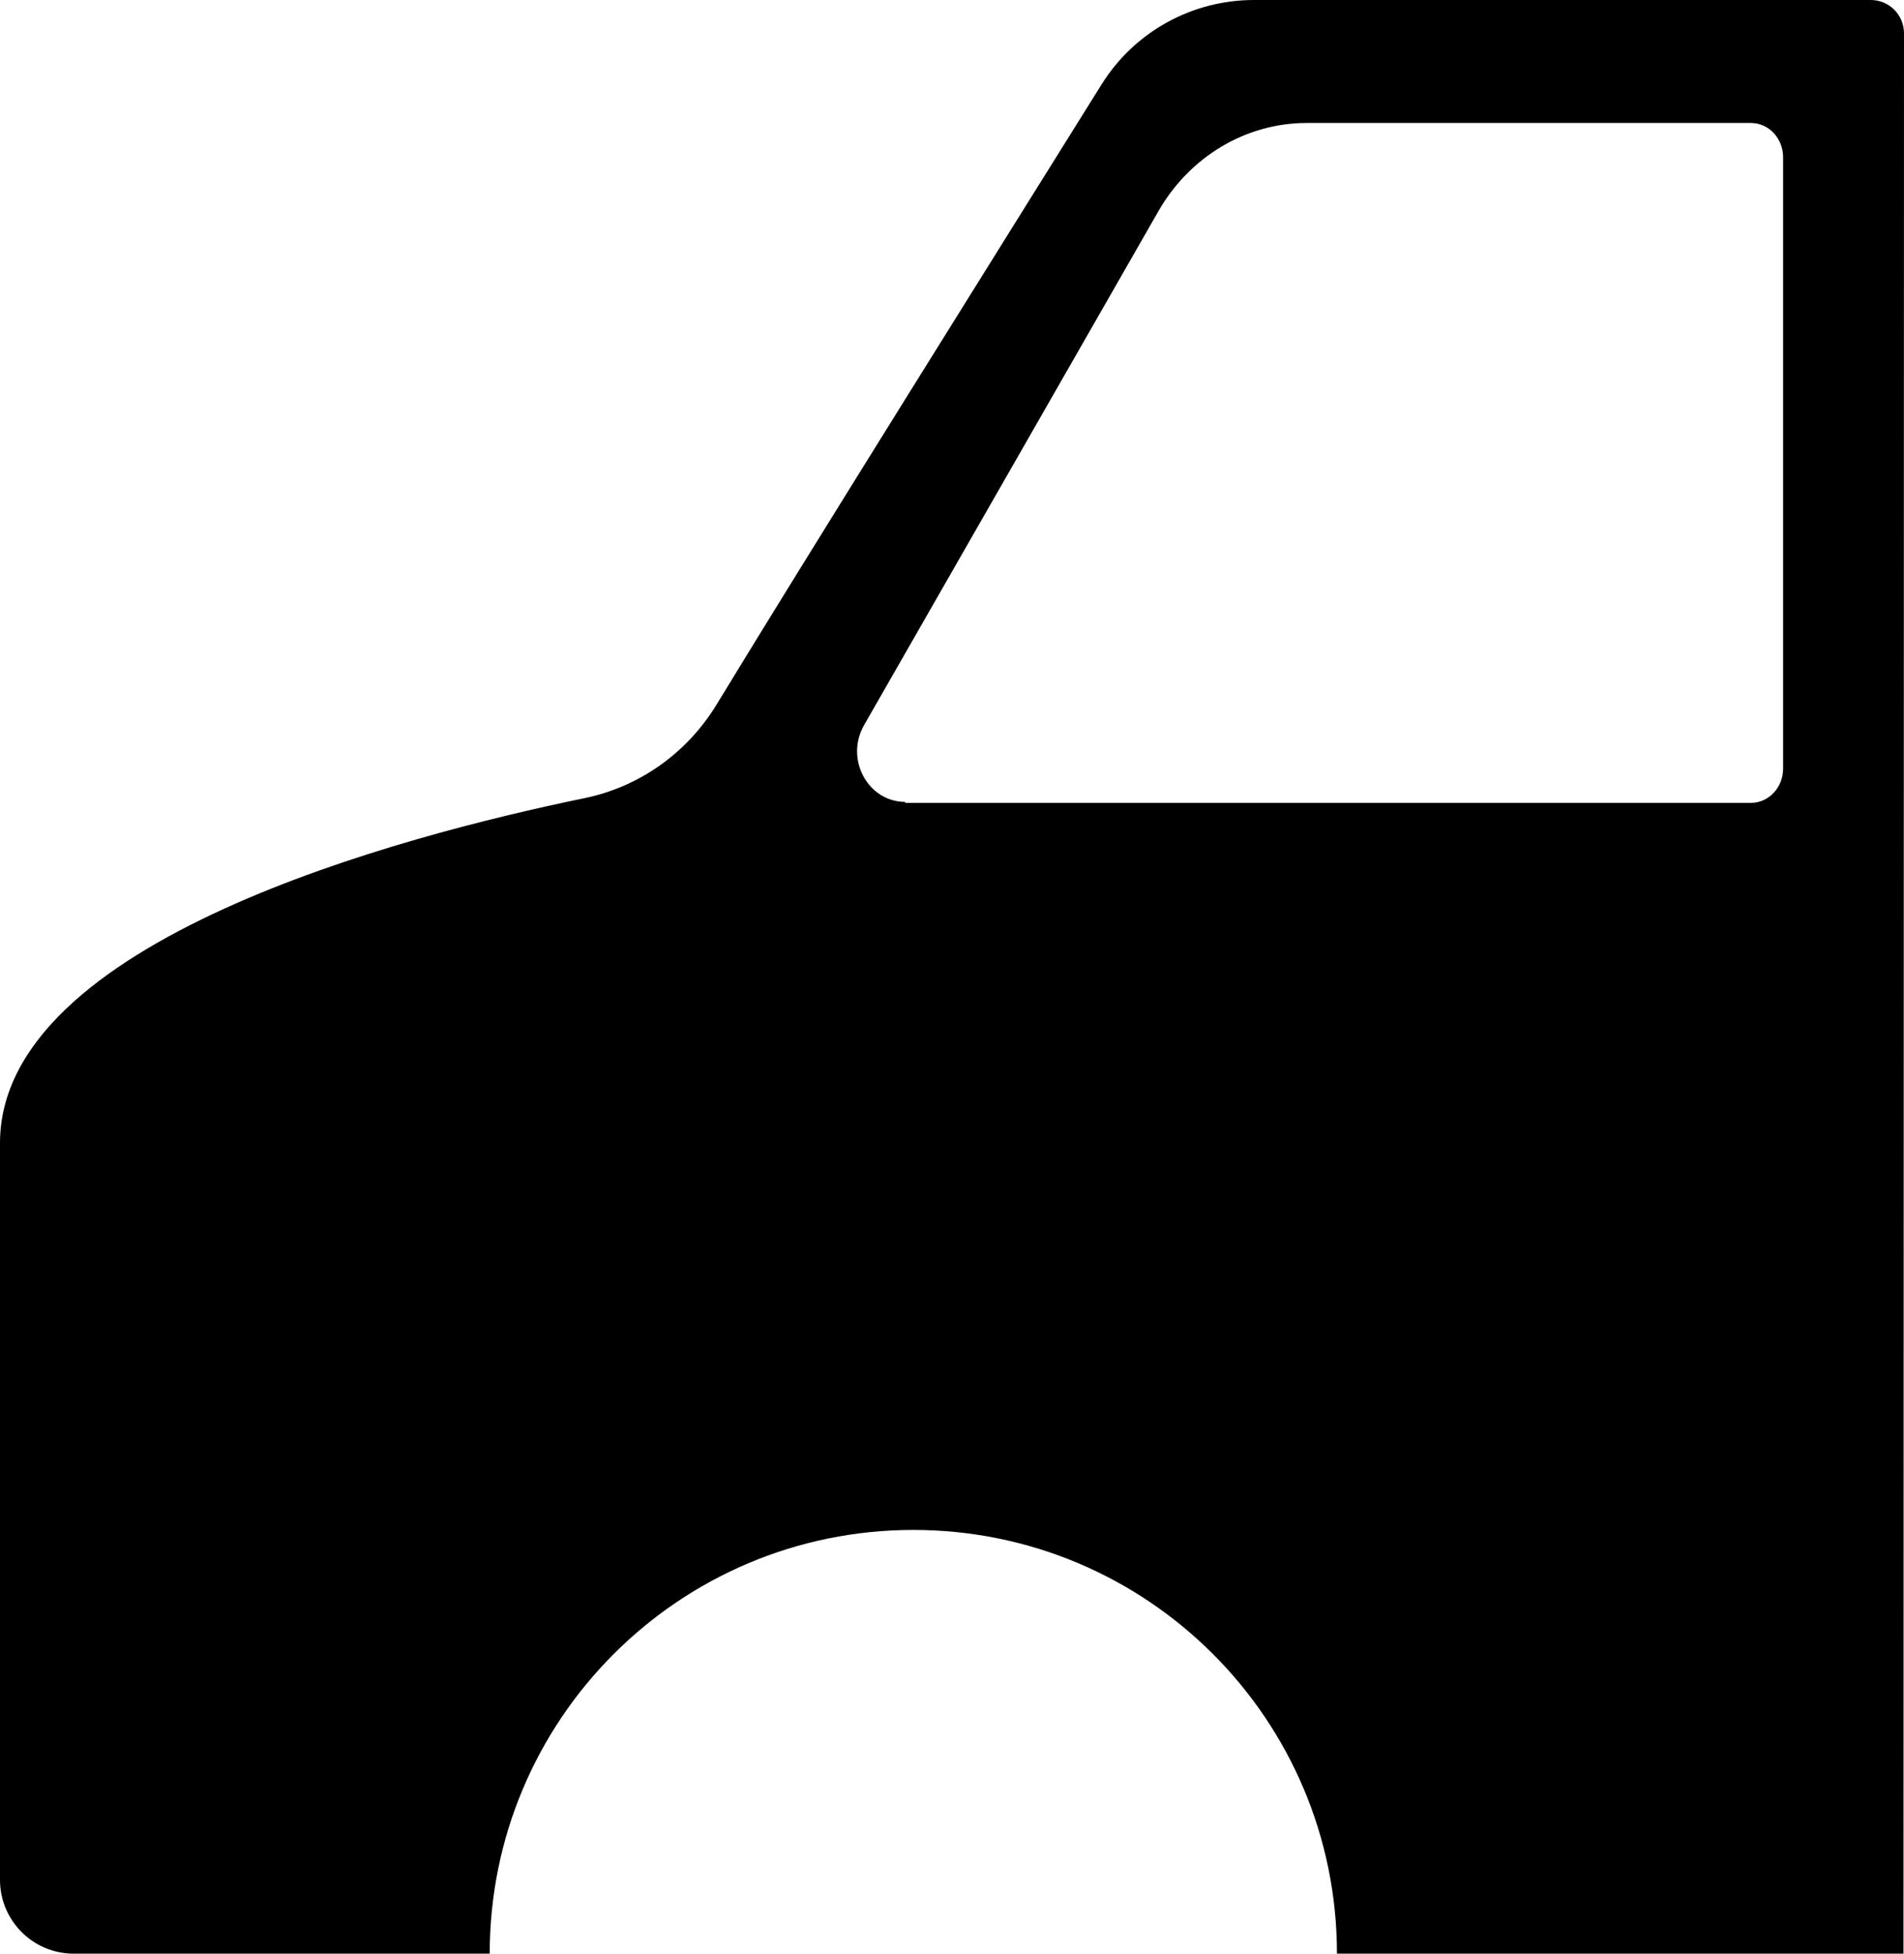 <svg xmlns="http://www.w3.org/2000/svg" width="37.17" height="38.13" viewBox="0 0 37.17 38.13"><path d="m37.16,38.13h-11.06c0-4.57-3.7-8.27-8.27-8.27s-8.27,3.7-8.27,8.27H1.44c-.8,0-1.44-.65-1.44-1.44v-14.38c0-3.95,7.86-6,11.4-6.73,1.08-.22,2.01-.88,2.59-1.83,1.75-2.88,5.66-9.13,7.52-12.11C22.15.62,23.27,0,24.48,0h12.04c.36,0,.65.29.65.65m-19.5,15.02h16.51c.35,0,.63-.3.63-.67V3.07c0-.37-.28-.67-.63-.67h-8.67c-1.19,0-2.29.66-2.9,1.73l-5.74,10.02c-.38.66.07,1.5.8,1.5v.02Z" style="stroke-width:0px;"/></svg>